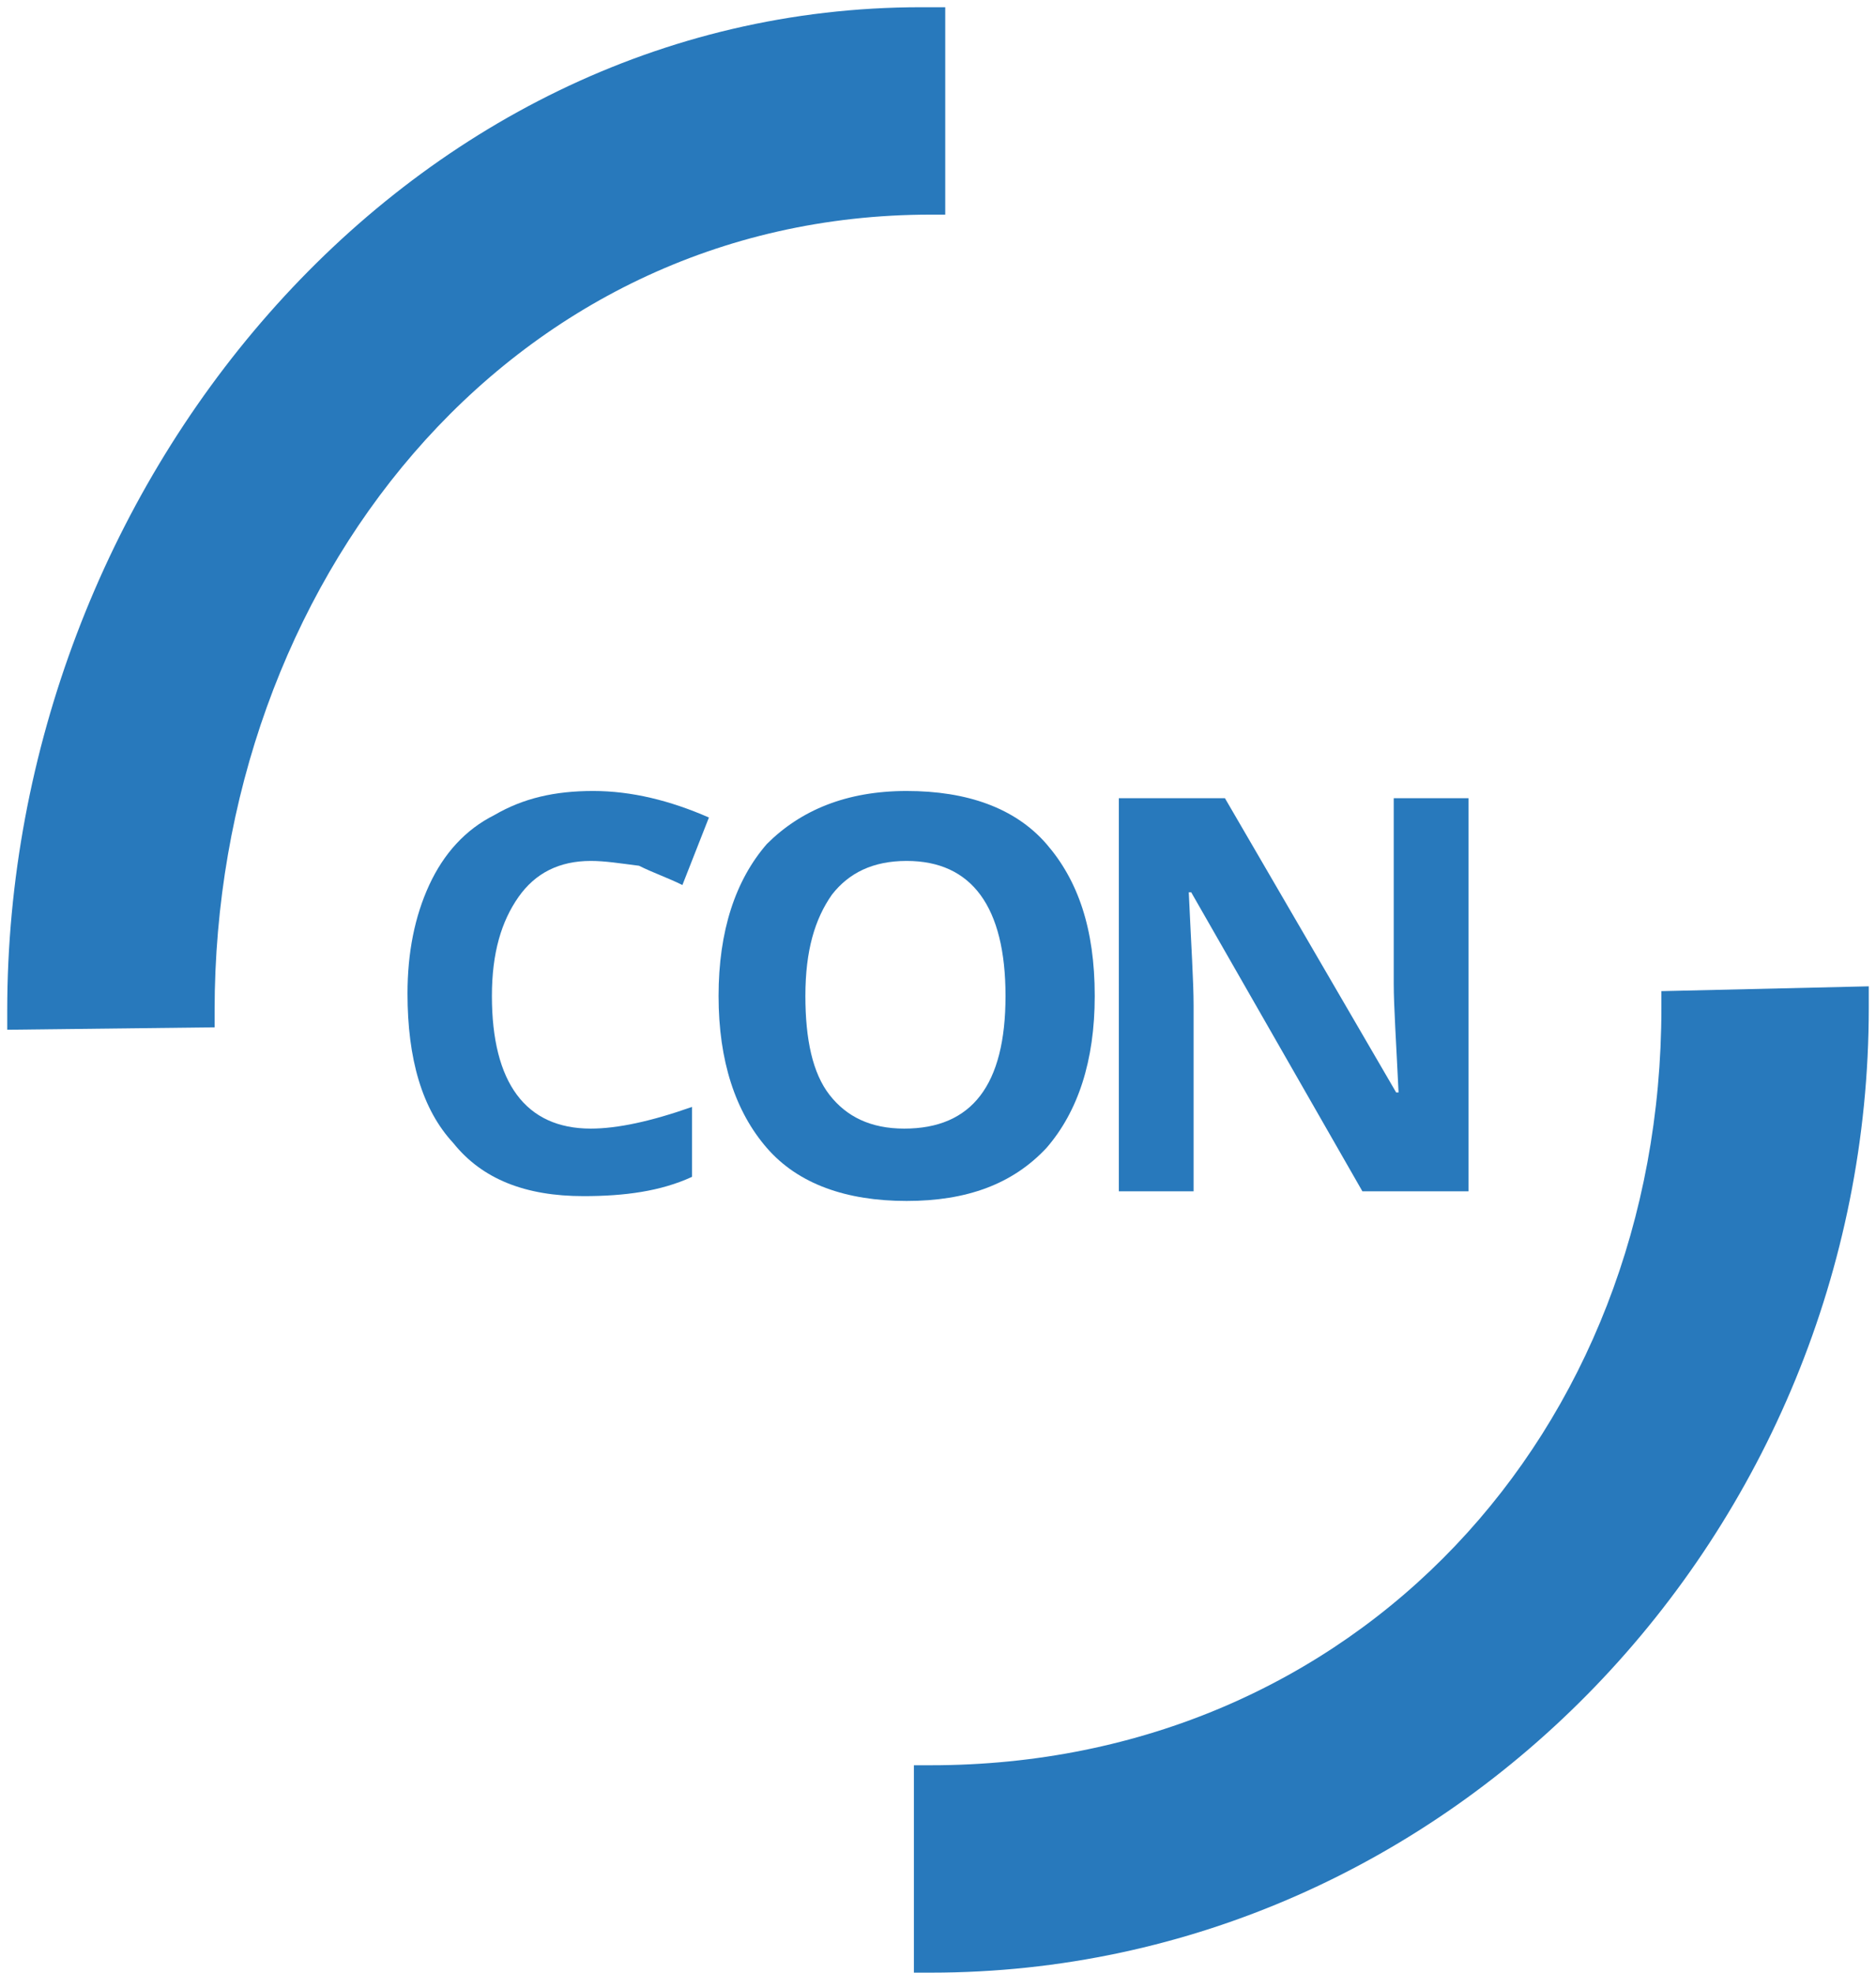 <?xml version="1.0" encoding="utf-8"?>
<!-- Generator: Adobe Illustrator 22.0.0, SVG Export Plug-In . SVG Version: 6.00 Build 0)  -->
<svg version="1.1" id="Layer_1" xmlns="http://www.w3.org/2000/svg" xmlns:xlink="http://www.w3.org/1999/xlink" x="0px" y="0px"
	 viewBox="0 0 77.8 81.8" style="enable-background:new 0 0 77.8 81.8;" xml:space="preserve">
<style type="text/css">
	.st0{fill:#2879BC;}
</style>
<g>
	<g>
		<g>
			<path class="st0" d="M68.9,41.1v0.7c0,17.6-12.7,31.4-30.3,31.4h-0.7v8.6h0.7c21.6,0,38.9-18.3,38.9-40v-0.9L68.9,41.1z"/>
		</g>
		<g>
			<path class="st0" d="M39.2,8.9V0.3h-1c-21.6,0-37.9,20-37.9,41.6v0.8l8.6-0.1v-0.7c0-17.6,12.1-33,29.7-33
				C38.6,8.9,39.2,8.9,39.2,8.9z"/>
		</g>
	</g>
	<g>
		<g>
			<path class="st0" d="M45.4,41.3c0,2.7-0.7,4.8-2,6.3c-1.4,1.5-3.3,2.2-5.8,2.2s-4.5-0.7-5.8-2.2s-2-3.6-2-6.3s0.7-4.8,2-6.3
				c1.4-1.4,3.3-2.2,5.8-2.2s4.5,0.7,5.8,2.2S45.4,38.5,45.4,41.3z M33.4,41.3c0,1.8,0.3,3.2,1,4.1c0.7,0.9,1.7,1.4,3.1,1.4
				c2.8,0,4.2-1.8,4.2-5.5s-1.4-5.6-4.1-5.6c-1.4,0-2.4,0.5-3.1,1.4C33.8,38.1,33.4,39.4,33.4,41.3z"/>
		</g>
		<path class="st0" d="M24.5,35.7c-1.3,0-2.3,0.5-3,1.5s-1.1,2.3-1.1,4.1c0,3.6,1.4,5.5,4.1,5.5c1.1,0,2.5-0.3,4.2-0.9v2.9
			c-1.3,0.6-2.8,0.8-4.5,0.8c-2.4,0-4.2-0.7-5.4-2.2c-1.3-1.4-1.9-3.5-1.9-6.2c0-1.7,0.3-3.2,0.9-4.5s1.5-2.3,2.7-2.9
			c1.2-0.7,2.5-1,4.1-1s3.2,0.4,4.8,1.1l-1.1,2.8c-0.6-0.3-1.2-0.5-1.8-0.8C25.7,35.8,25.1,35.7,24.5,35.7z"/>
		<path class="st0" d="M60.9,49.4h-4.4L49.4,37h-0.1c0.1,2.2,0.2,3.7,0.2,4.7v7.7h-3.1V33.1h4.4l7.1,12.2H58
			c-0.1-2.1-0.2-3.6-0.2-4.5v-7.7h3.1V49.4z"/>
	</g>
</g>
</svg>
